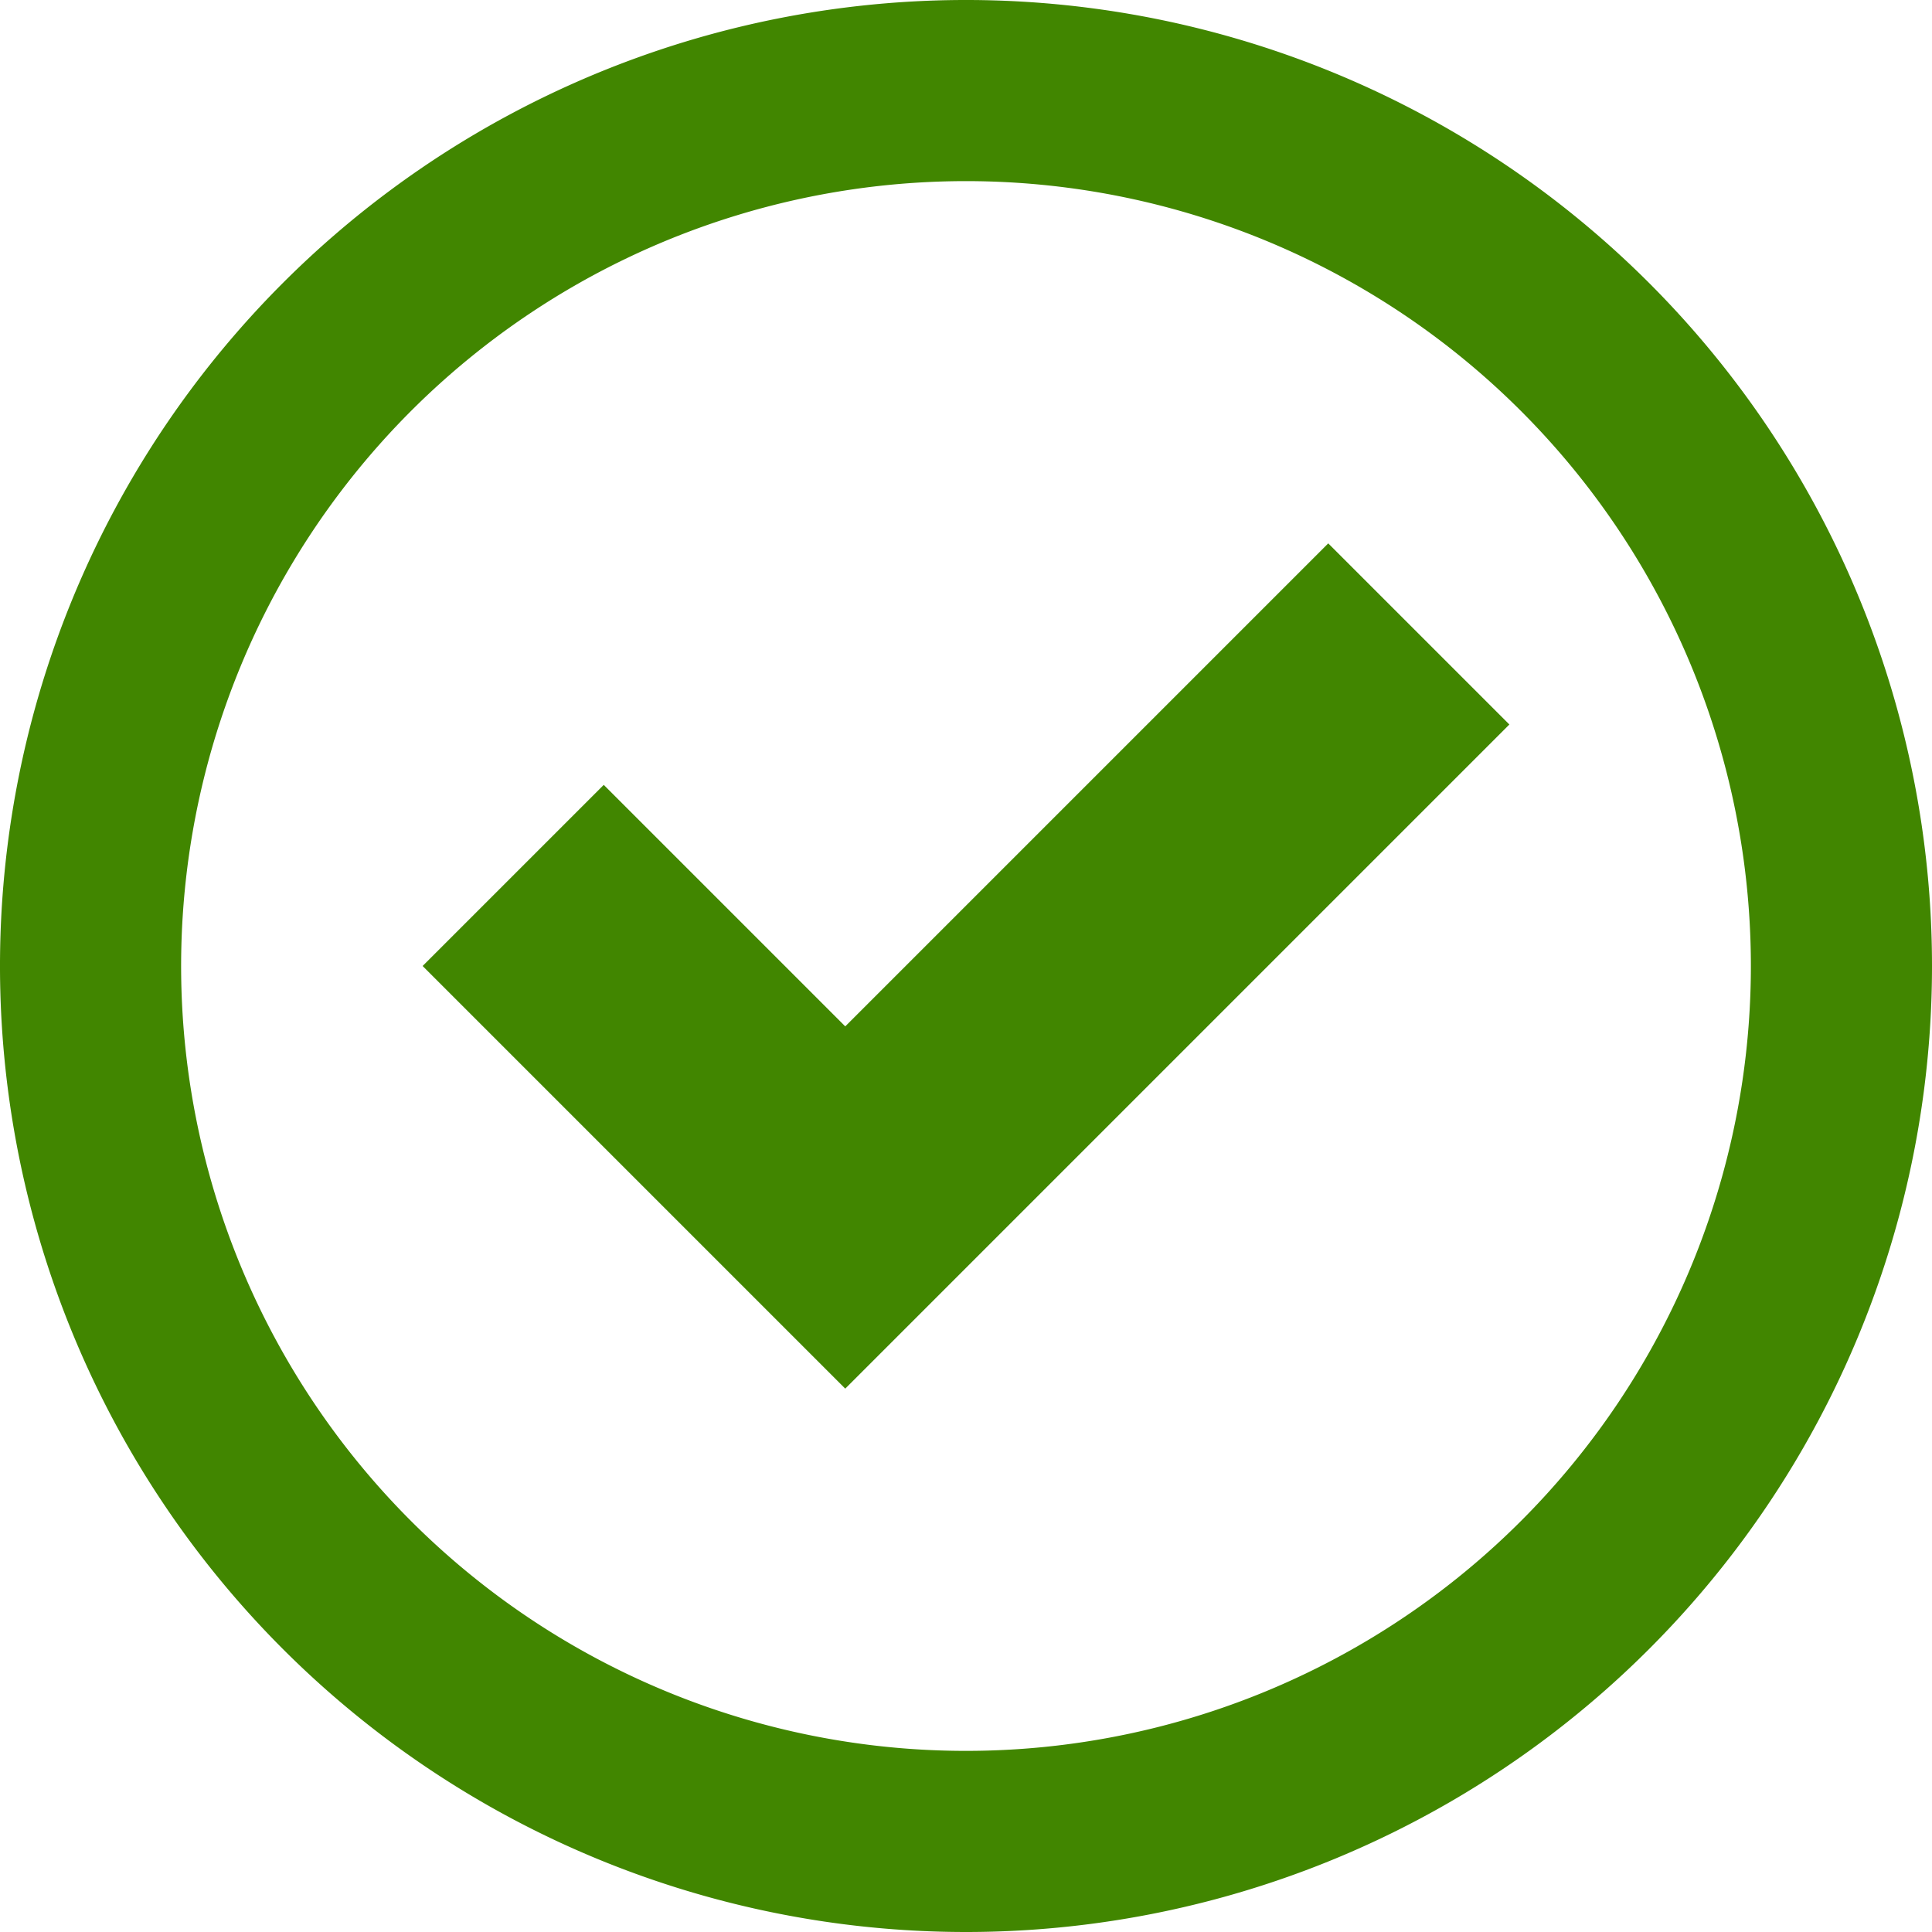 <svg xmlns="http://www.w3.org/2000/svg" width="32" height="32" viewBox="0 0 32 32"><path fill-rule="evenodd" fill="#418600" d="M16,32A16,16,0,1,1,32,16,16,16,0,0,1,16,32ZM16,3A13,13,0,1,0,29,16,13,13,0,0,0,16,3ZM10,13l4,4,8-8,3,3L14,23,7,16Z"/></svg>